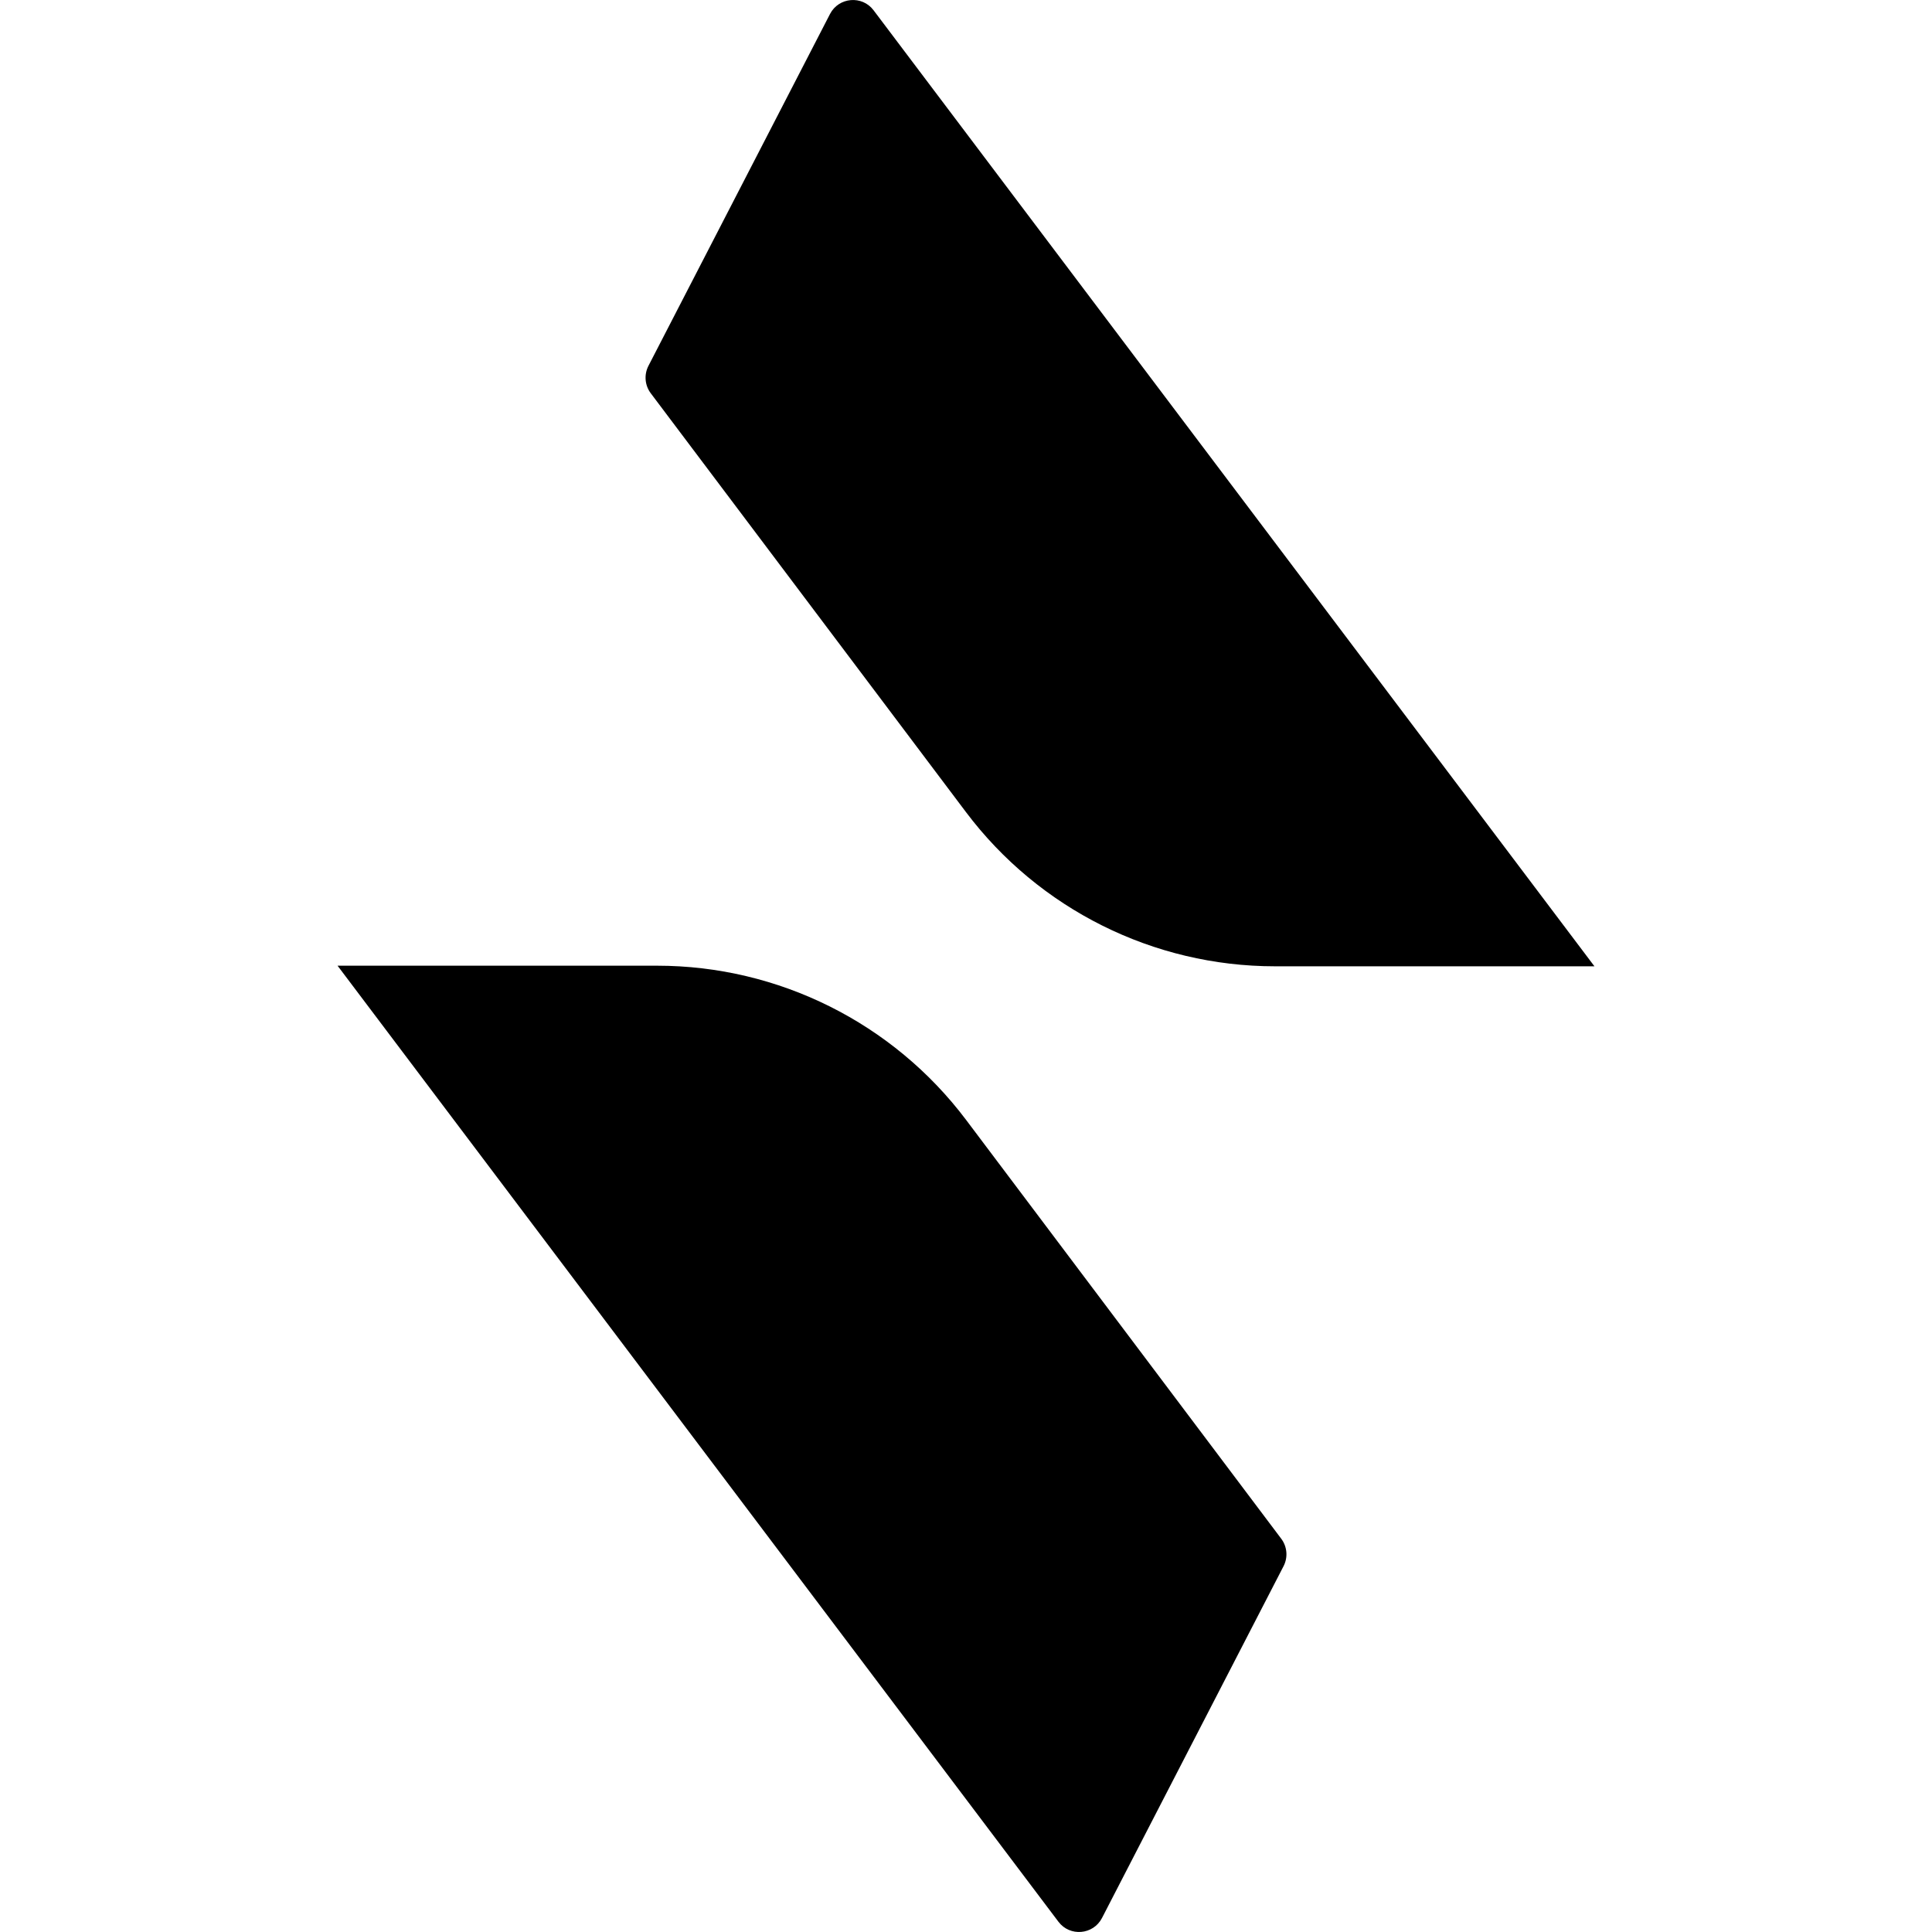 <svg viewBox="0 0 32 32" xmlns="http://www.w3.org/2000/svg">
<path d="M5.591 15.995H10.882C12.895 15.995 14.792 16.942 16.003 18.551L21.222 25.487C21.32 25.618 21.335 25.794 21.26 25.94L18.252 31.769C18.107 32.048 17.72 32.081 17.531 31.83L5.591 15.995Z" />
<path d="M26.409 16.005H21.118C19.105 16.005 17.208 15.058 15.998 13.449L10.778 6.513C10.68 6.382 10.665 6.206 10.74 6.06L13.748 0.231C13.893 -0.048 14.28 -0.081 14.469 0.17L26.409 16.005Z" />
</svg>
